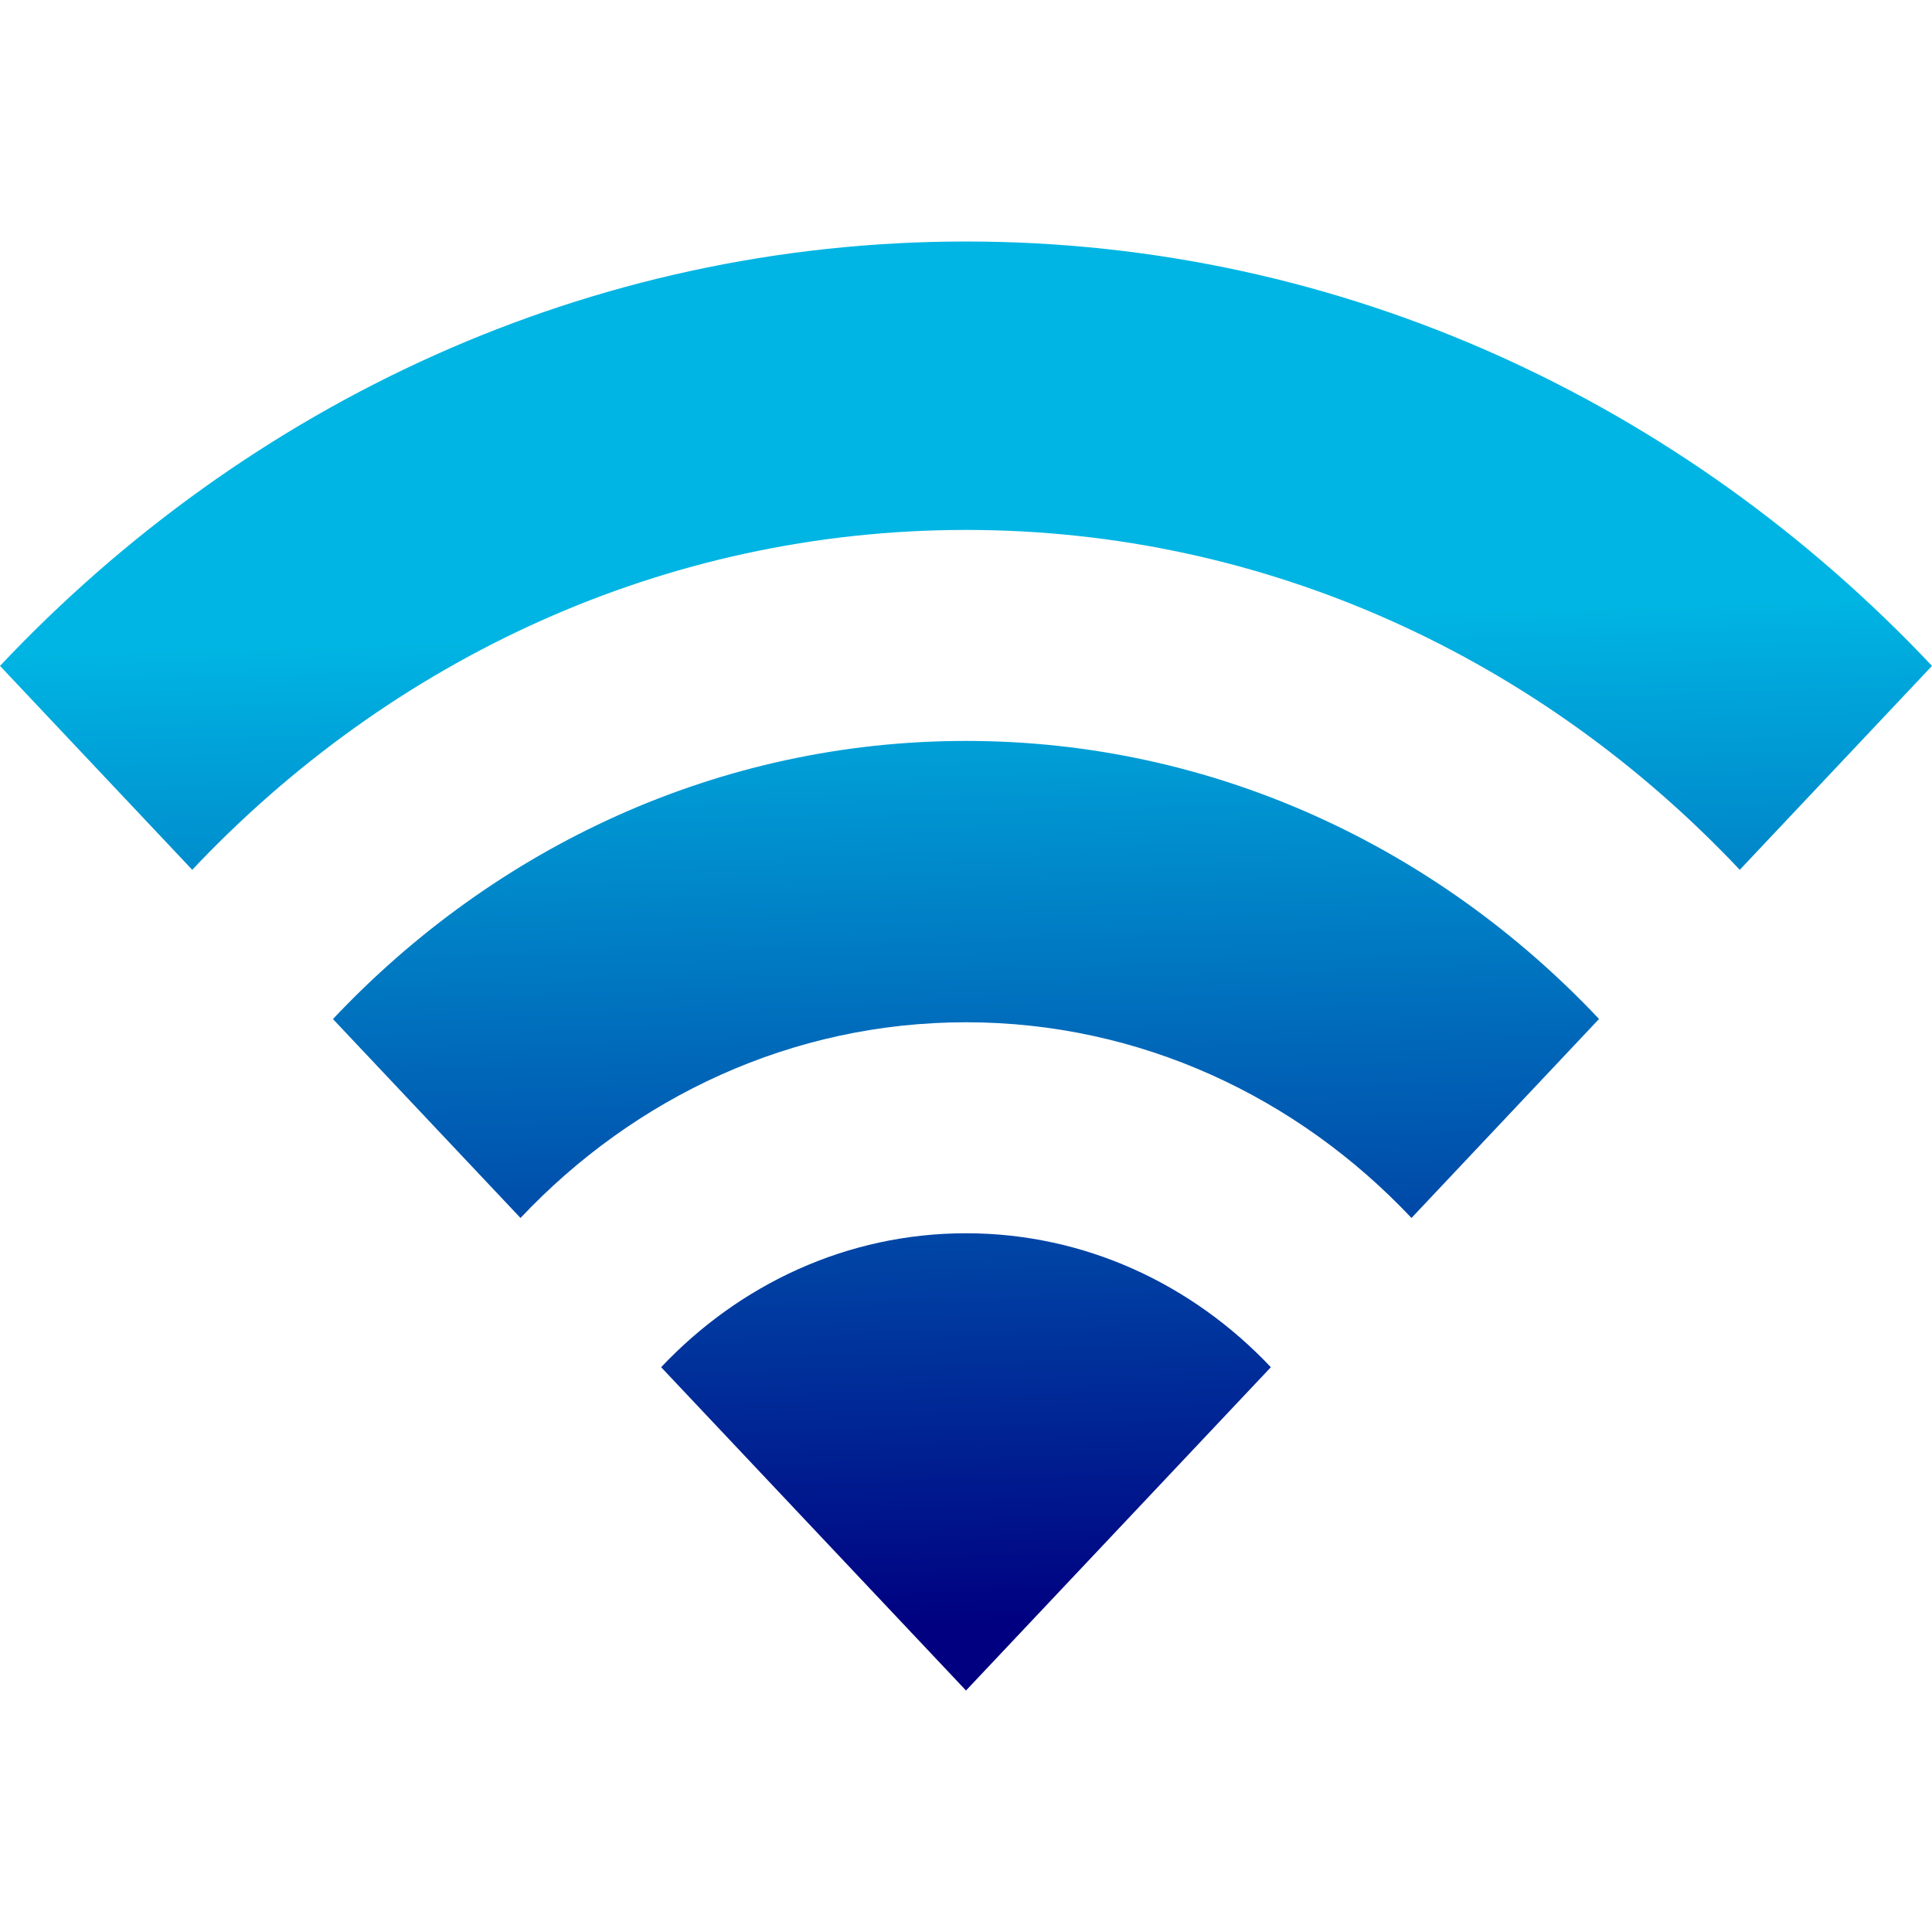 <?xml version="1.0" encoding="UTF-8" standalone="no"?>
<svg xmlns:dc="http://purl.org/dc/elements/1.1/" xmlns:cc="http://creativecommons.org/ns#" xmlns:rdf="http://www.w3.org/1999/02/22-rdf-syntax-ns#" xmlns:svg="http://www.w3.org/2000/svg" xmlns="http://www.w3.org/2000/svg" xmlns:xlink="http://www.w3.org/1999/xlink" xmlns:sodipodi="http://sodipodi.sourceforge.net/DTD/sodipodi-0.dtd" xmlns:inkscape="http://www.inkscape.org/namespaces/inkscape" width="24" height="24" viewBox="0 0 24 24" version="1.1" id="svg4" sodipodi:docname="iconmonstr-wireless-1.svg" inkscape:version="1.0.1 (3bc2e813f5, 2020-09-07)">
  <defs id="defs8">
    <linearGradient inkscape:collect="always" id="linearGradient852">
      <stop style="stop-color:#000080;stop-opacity:1;" offset="0" id="stop848"></stop>
      <stop style="stop-color:#00b5e3;stop-opacity:1" offset="1" id="stop850"></stop>
    </linearGradient>
    <linearGradient inkscape:collect="always" xlink:href="#linearGradient852" id="linearGradient854" x1="12.128" y1="20.205" x2="11.752" y2="7.757" gradientUnits="userSpaceOnUse"></linearGradient>
  </defs>
  <path d="M8.213 16.984c.97-1.028 2.308-1.664 3.787-1.664s2.817.636 3.787 1.664l-3.787 4.016-3.787-4.016zm-1.747-1.854c1.417-1.502 3.373-2.431 5.534-2.431s4.118.929 5.534 2.431l2.33-2.472c-2.012-2.134-4.793-3.454-7.864-3.454s-5.852 1.32-7.864 3.455l2.33 2.471zm-4.078-4.325c2.46-2.609 5.859-4.222 9.612-4.222s7.152 1.613 9.612 4.222l2.388-2.533c-3.071-3.257-7.313-5.272-12-5.272s-8.929 2.015-12 5.272l2.388 2.533z" id="path2" style="fill:url(#linearGradient854);fill-opacity:1"></path>
</svg>
